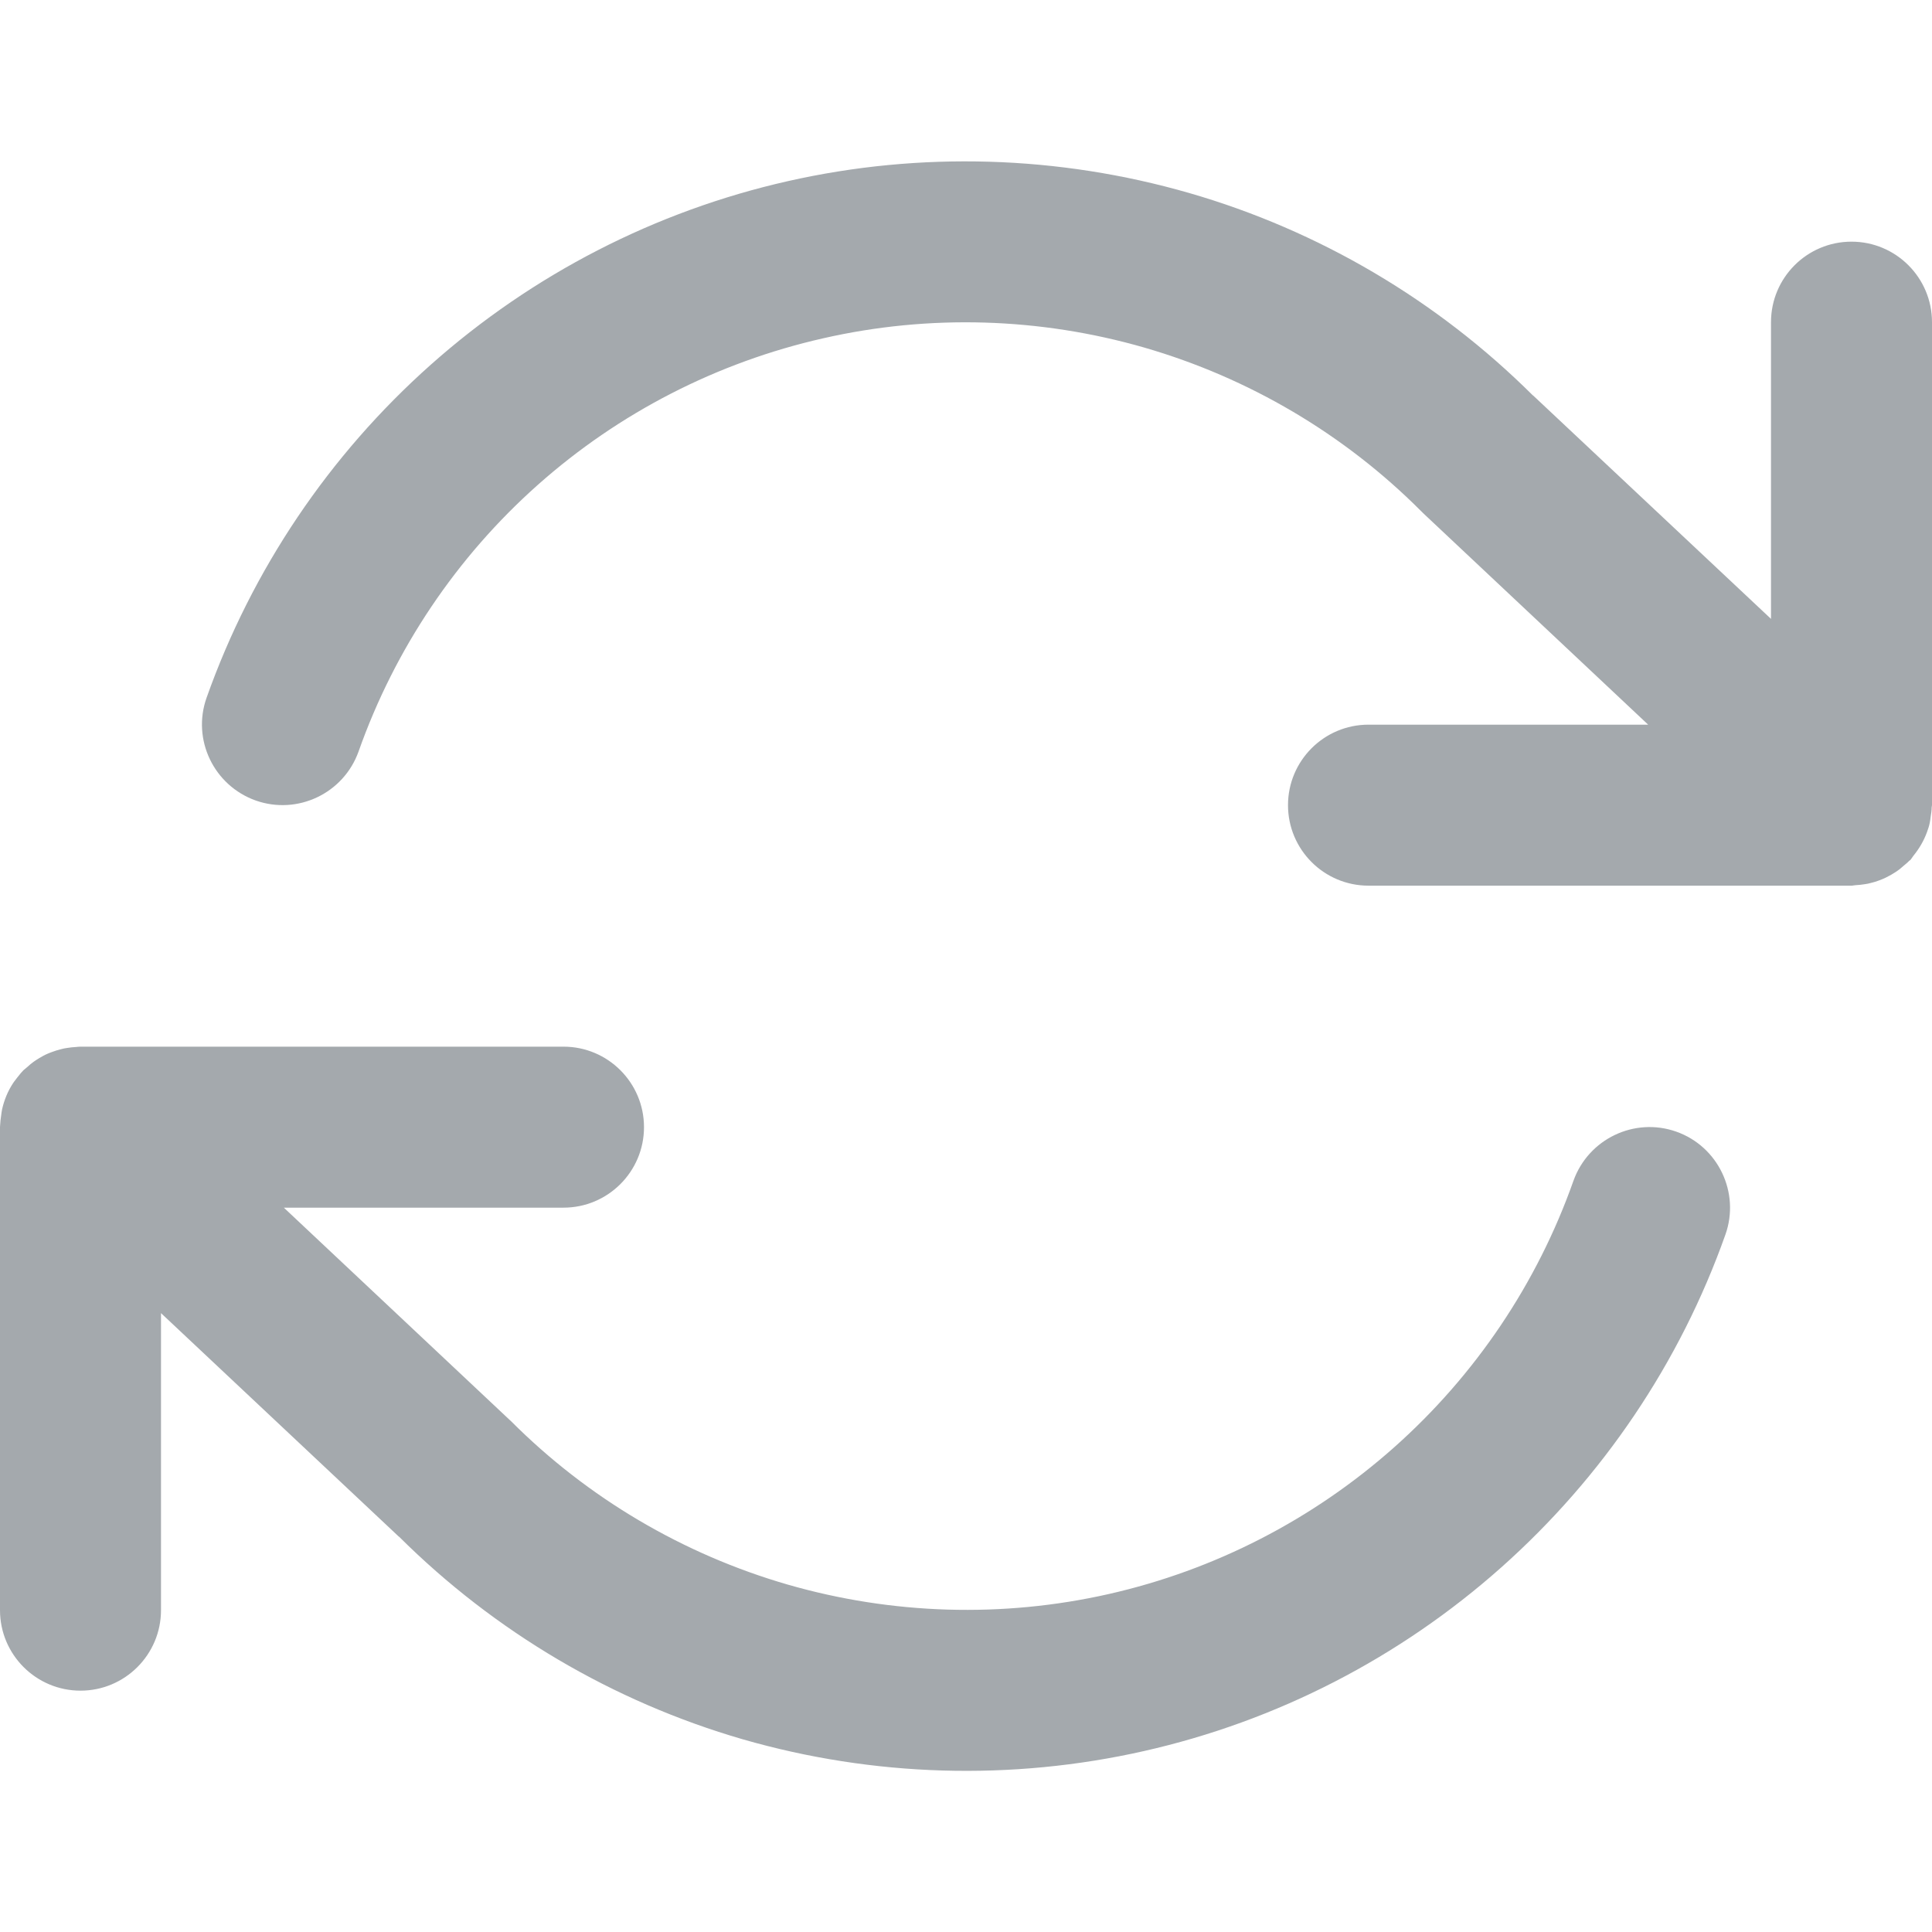 <svg width="12" height="12" viewBox="0 0 12 12" fill="none" xmlns="http://www.w3.org/2000/svg">
<g id="refresh-cw" clip-path="url(#clip0_2149_2061)">
<path id="Union" d="M3.5 6.501C3.776 6.501 4 6.725 4 7.001C4 7.277 3.776 7.501 3.5 7.501H1.763L3.162 8.816L3.174 8.827C3.651 9.305 4.243 9.654 4.892 9.842C5.541 10.029 6.227 10.05 6.886 9.901C7.545 9.752 8.155 9.438 8.66 8.989C9.165 8.54 9.548 7.971 9.773 7.334C9.866 7.074 10.152 6.937 10.412 7.029C10.672 7.121 10.809 7.408 10.717 7.668C10.435 8.464 9.955 9.175 9.324 9.736C8.693 10.297 7.93 10.69 7.106 10.876C6.283 11.062 5.425 11.037 4.613 10.803C3.807 10.569 3.073 10.136 2.478 9.544V9.545L1 8.156V10.001C1 10.277 0.776 10.501 0.5 10.501C0.224 10.501 2.39648e-05 10.277 0 10.001V7.001C0 6.996 0.001 6.991 0.001 6.986C0.002 6.967 0.004 6.949 0.007 6.93C0.009 6.916 0.01 6.903 0.013 6.89C0.026 6.833 0.048 6.778 0.081 6.728C0.089 6.715 0.099 6.705 0.107 6.693C0.117 6.682 0.125 6.669 0.136 6.658L0.146 6.647C0.154 6.64 0.162 6.634 0.17 6.627C0.183 6.615 0.196 6.604 0.21 6.594C0.221 6.586 0.233 6.579 0.244 6.572C0.26 6.563 0.276 6.553 0.293 6.546C0.304 6.541 0.315 6.537 0.326 6.533C0.343 6.527 0.36 6.521 0.378 6.517C0.391 6.513 0.404 6.511 0.417 6.509C0.435 6.506 0.454 6.504 0.473 6.503C0.482 6.502 0.491 6.501 0.5 6.501H3.5ZM4.894 1.125C5.717 0.939 6.575 0.965 7.387 1.199C8.193 1.432 8.927 1.865 9.521 2.456H9.522L11 3.844V2.001C11 1.725 11.224 1.501 11.5 1.501C11.776 1.501 12 1.725 12 2.001V5.001C12 5.006 11.998 5.01 11.998 5.015C11.998 5.034 11.995 5.052 11.992 5.071C11.99 5.085 11.989 5.098 11.986 5.111C11.982 5.131 11.976 5.149 11.969 5.168C11.949 5.223 11.92 5.272 11.884 5.316C11.877 5.325 11.872 5.335 11.864 5.343C11.863 5.344 11.861 5.344 11.859 5.346C11.848 5.358 11.835 5.368 11.822 5.379C11.811 5.388 11.801 5.398 11.789 5.406C11.776 5.416 11.761 5.424 11.747 5.433C11.735 5.439 11.723 5.446 11.711 5.452C11.698 5.458 11.684 5.464 11.67 5.469C11.654 5.475 11.638 5.48 11.621 5.484C11.608 5.488 11.595 5.49 11.582 5.492C11.563 5.495 11.545 5.497 11.526 5.498C11.518 5.498 11.509 5.501 11.5 5.501H8.5C8.224 5.501 8 5.277 8 5.001C8 4.725 8.224 4.501 8.5 4.501H10.237L8.838 3.186C8.834 3.182 8.83 3.177 8.826 3.174C8.349 2.696 7.757 2.347 7.108 2.159C6.459 1.972 5.773 1.951 5.114 2.101C4.455 2.25 3.845 2.563 3.34 3.012C2.835 3.461 2.452 4.031 2.227 4.668C2.134 4.928 1.848 5.064 1.588 4.972C1.328 4.879 1.191 4.594 1.283 4.334C1.565 3.538 2.045 2.826 2.676 2.265C3.307 1.704 4.07 1.311 4.894 1.125Z" fill="#A4A9AD"/>
</g>
<defs>
<clipPath id="clip0_2149_2061">
<rect width="12" height="12" fill="white"/>
</clipPath>
</defs>
</svg>

